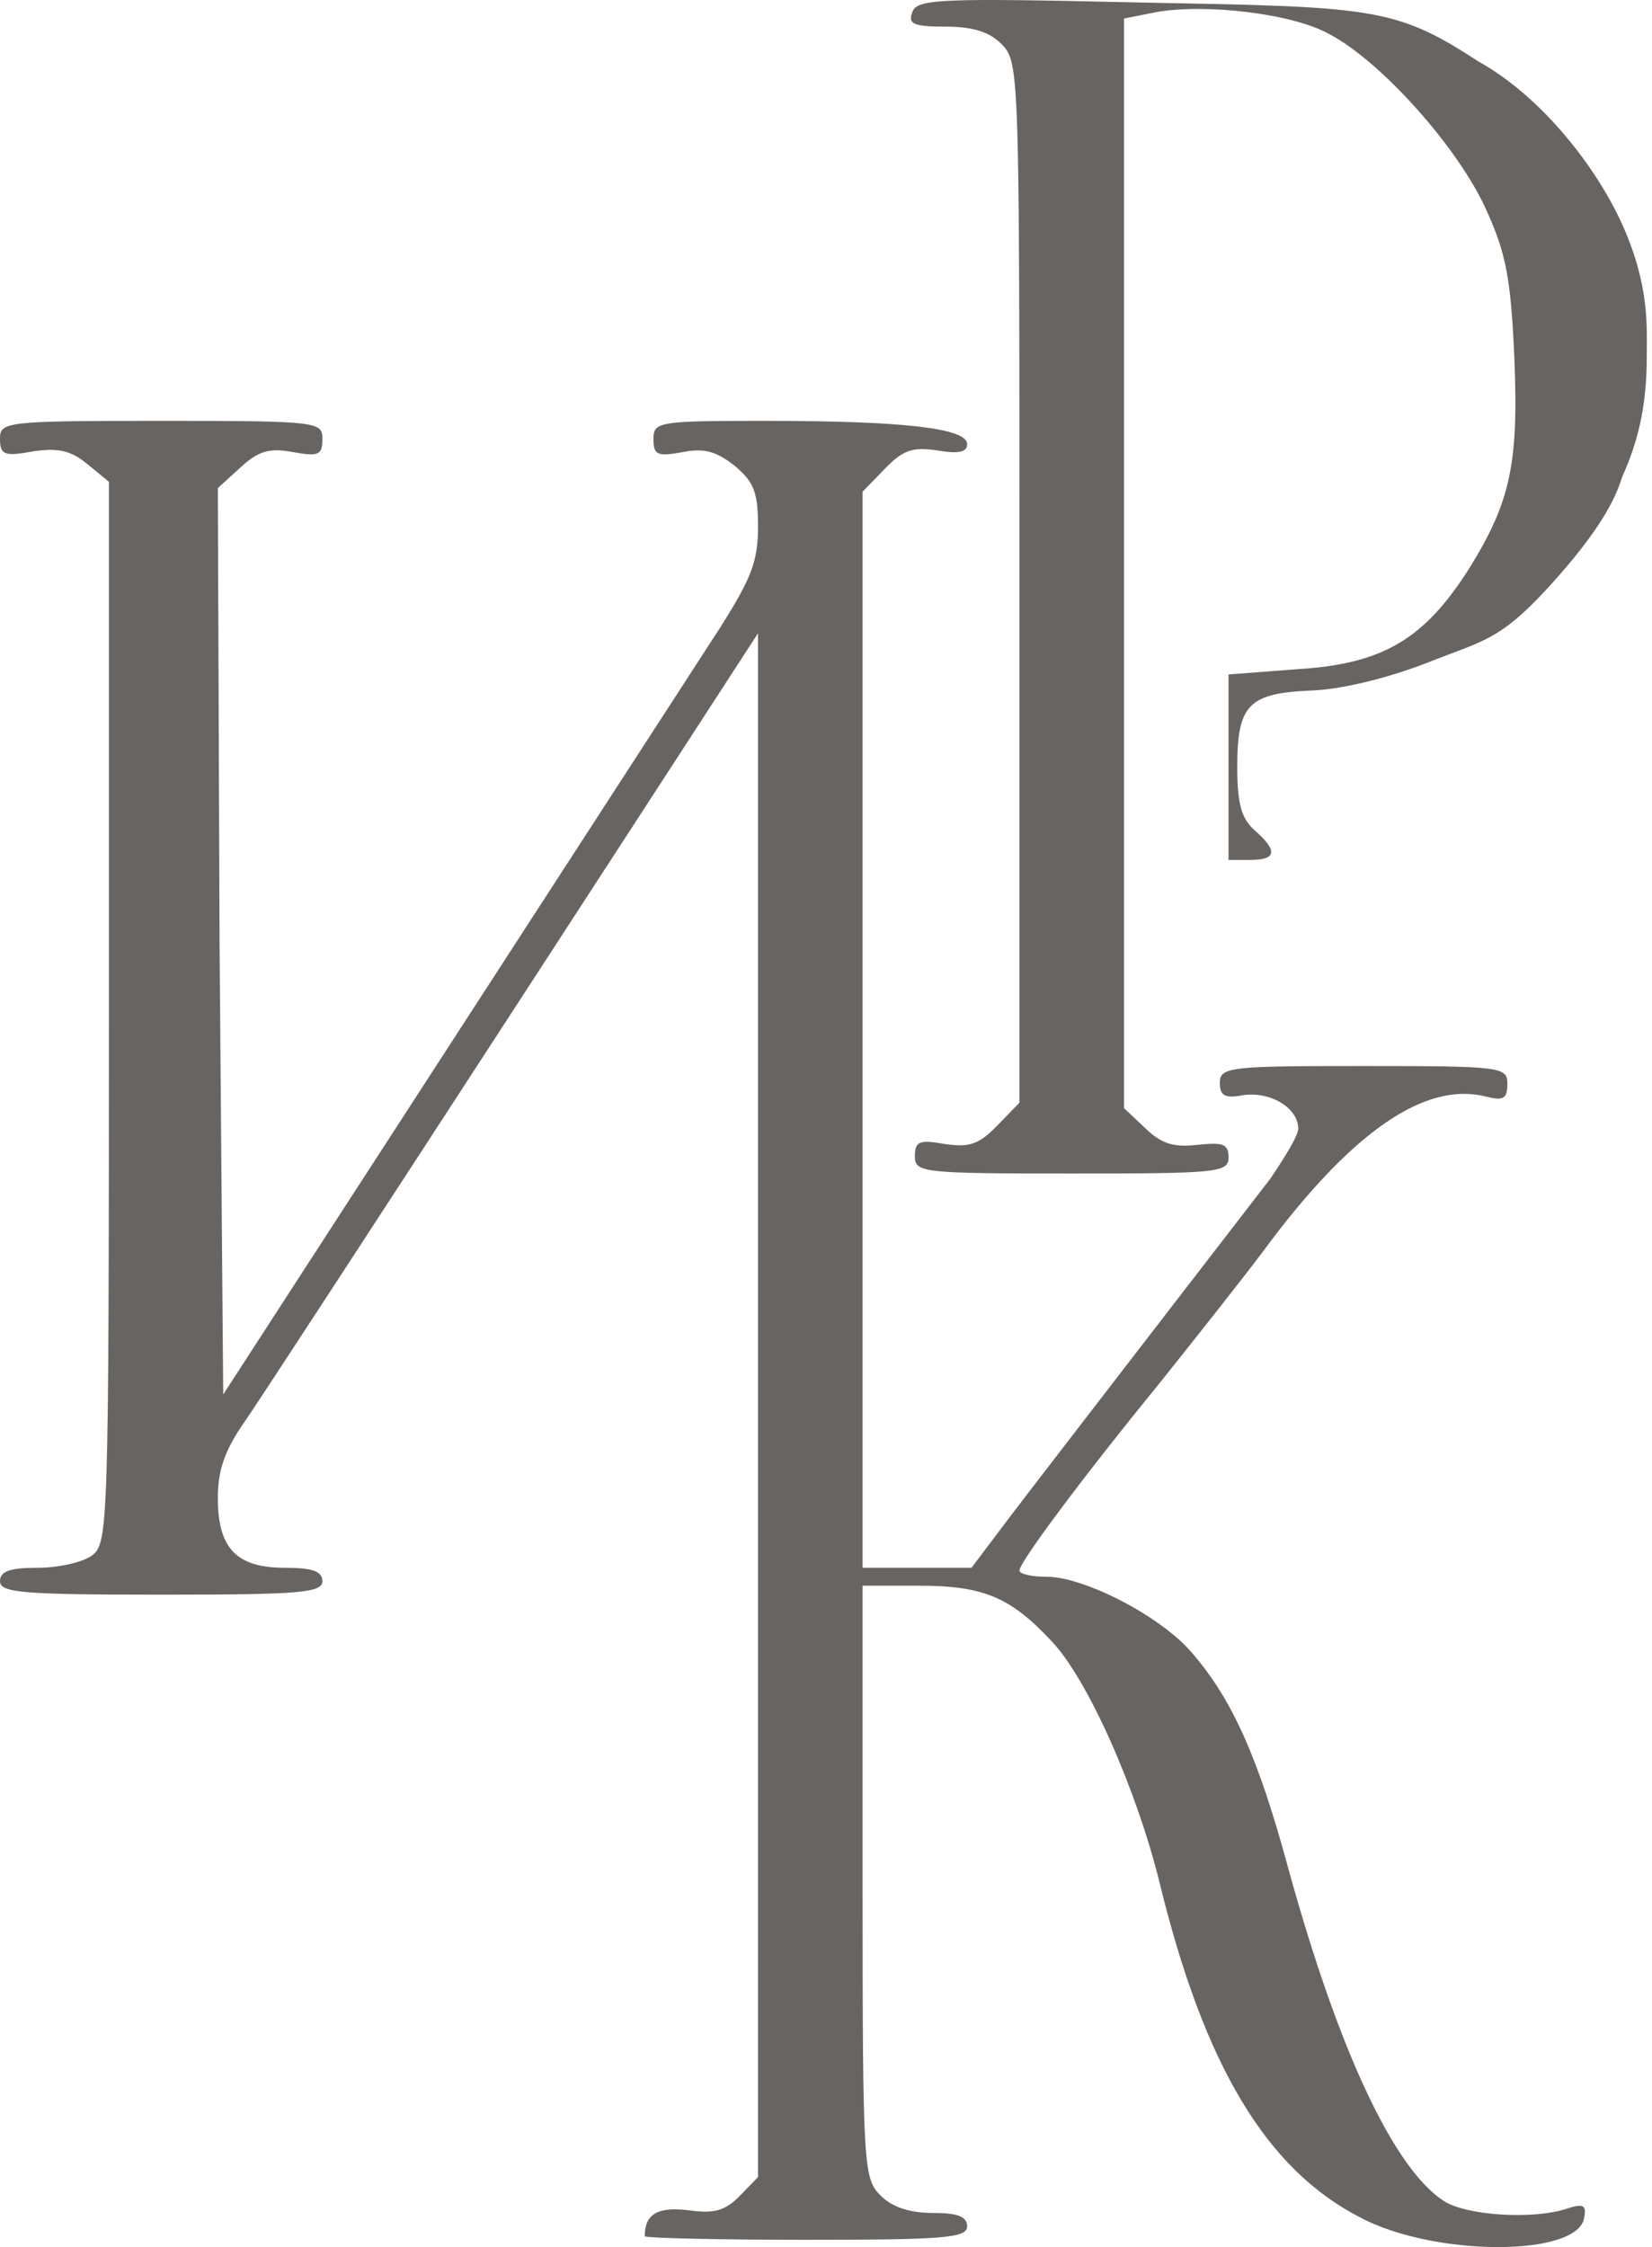 <?xml version="1.0" encoding="UTF-8"?> <svg xmlns="http://www.w3.org/2000/svg" width="114" height="155" viewBox="0 0 114 155" fill="none"><path d="M62.952 0.847C62.652 1.65 63.013 1.836 65.237 1.836C67.161 1.836 68.304 2.207 69.145 3.072C70.348 4.308 70.348 5.112 70.348 40.156V76.065L68.785 77.672C67.522 78.97 66.861 79.155 65.177 78.908C63.433 78.599 63.133 78.723 63.133 79.773C63.133 80.886 63.674 80.948 73.956 80.948C83.997 80.948 84.778 80.886 84.778 79.835C84.778 78.908 84.418 78.784 82.614 78.97C80.99 79.155 80.148 78.908 79.006 77.796L77.563 76.436V38.858V1.28L79.728 0.847C83.095 0.229 89.107 0.909 91.693 2.33C95.36 4.246 100.712 10.303 102.576 14.506C103.959 17.535 104.259 19.327 104.5 24.642C104.8 31.935 104.259 34.593 101.373 39.229C98.307 44.049 95.481 45.78 89.648 46.151L84.778 46.522V52.888V59.316H86.281C88.085 59.316 88.205 58.697 86.582 57.276C85.68 56.472 85.379 55.484 85.379 52.888C85.379 48.623 86.161 47.82 90.43 47.634C92.474 47.572 95.601 46.831 98.487 45.718C102.515 44.111 103.57 44.239 107.478 39.814C110.901 35.938 111.595 33.975 111.955 32.862C112.954 30.653 113.639 28.187 113.639 24.642C113.639 22.55 113.853 19.731 111.955 15.503C110.216 11.627 106.451 6.695 102.001 4.228C96.229 0.458 94.699 0.476 78.405 0.167C64.876 -0.142 63.253 -0.08 62.952 0.847Z" fill="#686461"></path><path d="M0 30.267C0 31.38 0.301 31.503 2.285 31.133C4.028 30.885 4.87 31.071 6.013 31.998L7.516 33.234V69.823C7.516 105.3 7.456 106.413 6.373 107.278C5.712 107.772 4.028 108.143 2.585 108.143C0.661 108.143 0 108.39 0 109.07C0 109.874 1.623 109.997 11.123 109.997C20.623 109.997 22.247 109.874 22.247 109.07C22.247 108.39 21.585 108.143 19.661 108.143C16.294 108.143 15.032 106.783 15.032 103.322C15.032 101.406 15.513 100.046 16.835 98.13C17.858 96.771 52.31 43.679 52.31 43.679V96.894V150.171L51.047 151.469C50.025 152.52 49.243 152.705 47.5 152.458C45.395 152.211 44.493 152.705 44.493 154.251C44.493 154.374 49.484 154.498 55.617 154.498C65.117 154.498 66.74 154.374 66.74 153.571C66.74 152.891 66.079 152.644 64.335 152.644C62.712 152.644 61.509 152.211 60.728 151.407C59.585 150.233 59.525 149.368 59.525 129.775V109.379H63.433C67.883 109.379 69.746 110.183 72.573 113.211C75.098 115.869 78.465 123.533 80.028 129.899C83.095 142.446 87.364 149.615 93.857 152.953C98.968 155.672 108.829 155.672 109.31 153.014C109.49 152.149 109.31 151.964 108.167 152.335C105.822 153.138 101.072 152.829 99.569 151.778C96.142 149.491 92.354 141.395 88.927 128.972C86.822 121.184 85.019 117.229 82.313 114.076C80.209 111.542 74.857 108.761 72.212 108.761C71.19 108.761 70.348 108.576 70.348 108.329C70.348 107.772 74.617 102.024 79.968 95.473C82.433 92.382 85.62 88.365 87.063 86.449C93.196 78.105 98.306 74.582 102.515 75.633C103.718 75.942 104.019 75.818 104.019 74.768C104.019 73.593 103.658 73.532 94.098 73.532C84.838 73.532 84.177 73.593 84.177 74.706C84.177 75.571 84.538 75.757 85.62 75.571C87.544 75.2 89.588 76.375 89.588 77.858C89.588 78.538 87.604 81.381 87.604 81.381C87.604 81.381 71.19 102.642 69.746 104.558L67.041 108.143H63.313H59.525V71.059V33.914L61.088 32.307C62.351 31.009 63.012 30.823 64.696 31.071C66.139 31.318 66.74 31.194 66.74 30.638C66.74 29.526 62.291 29.031 52.791 29.031C45.456 29.031 45.095 29.093 45.095 30.267C45.095 31.38 45.335 31.503 47.079 31.194C48.582 30.885 49.424 31.133 50.687 32.121C52.009 33.234 52.31 33.914 52.31 36.324C52.31 38.735 51.829 39.909 49.724 43.247L15.403 96.188L15.152 65.188L15.032 33.667L16.595 32.245C17.858 31.071 18.639 30.885 20.263 31.194C22.006 31.503 22.247 31.38 22.247 30.267C22.247 29.093 21.946 29.031 11.123 29.031C0.361 29.031 0 29.093 0 30.267Z" fill="#686461"></path></svg> 